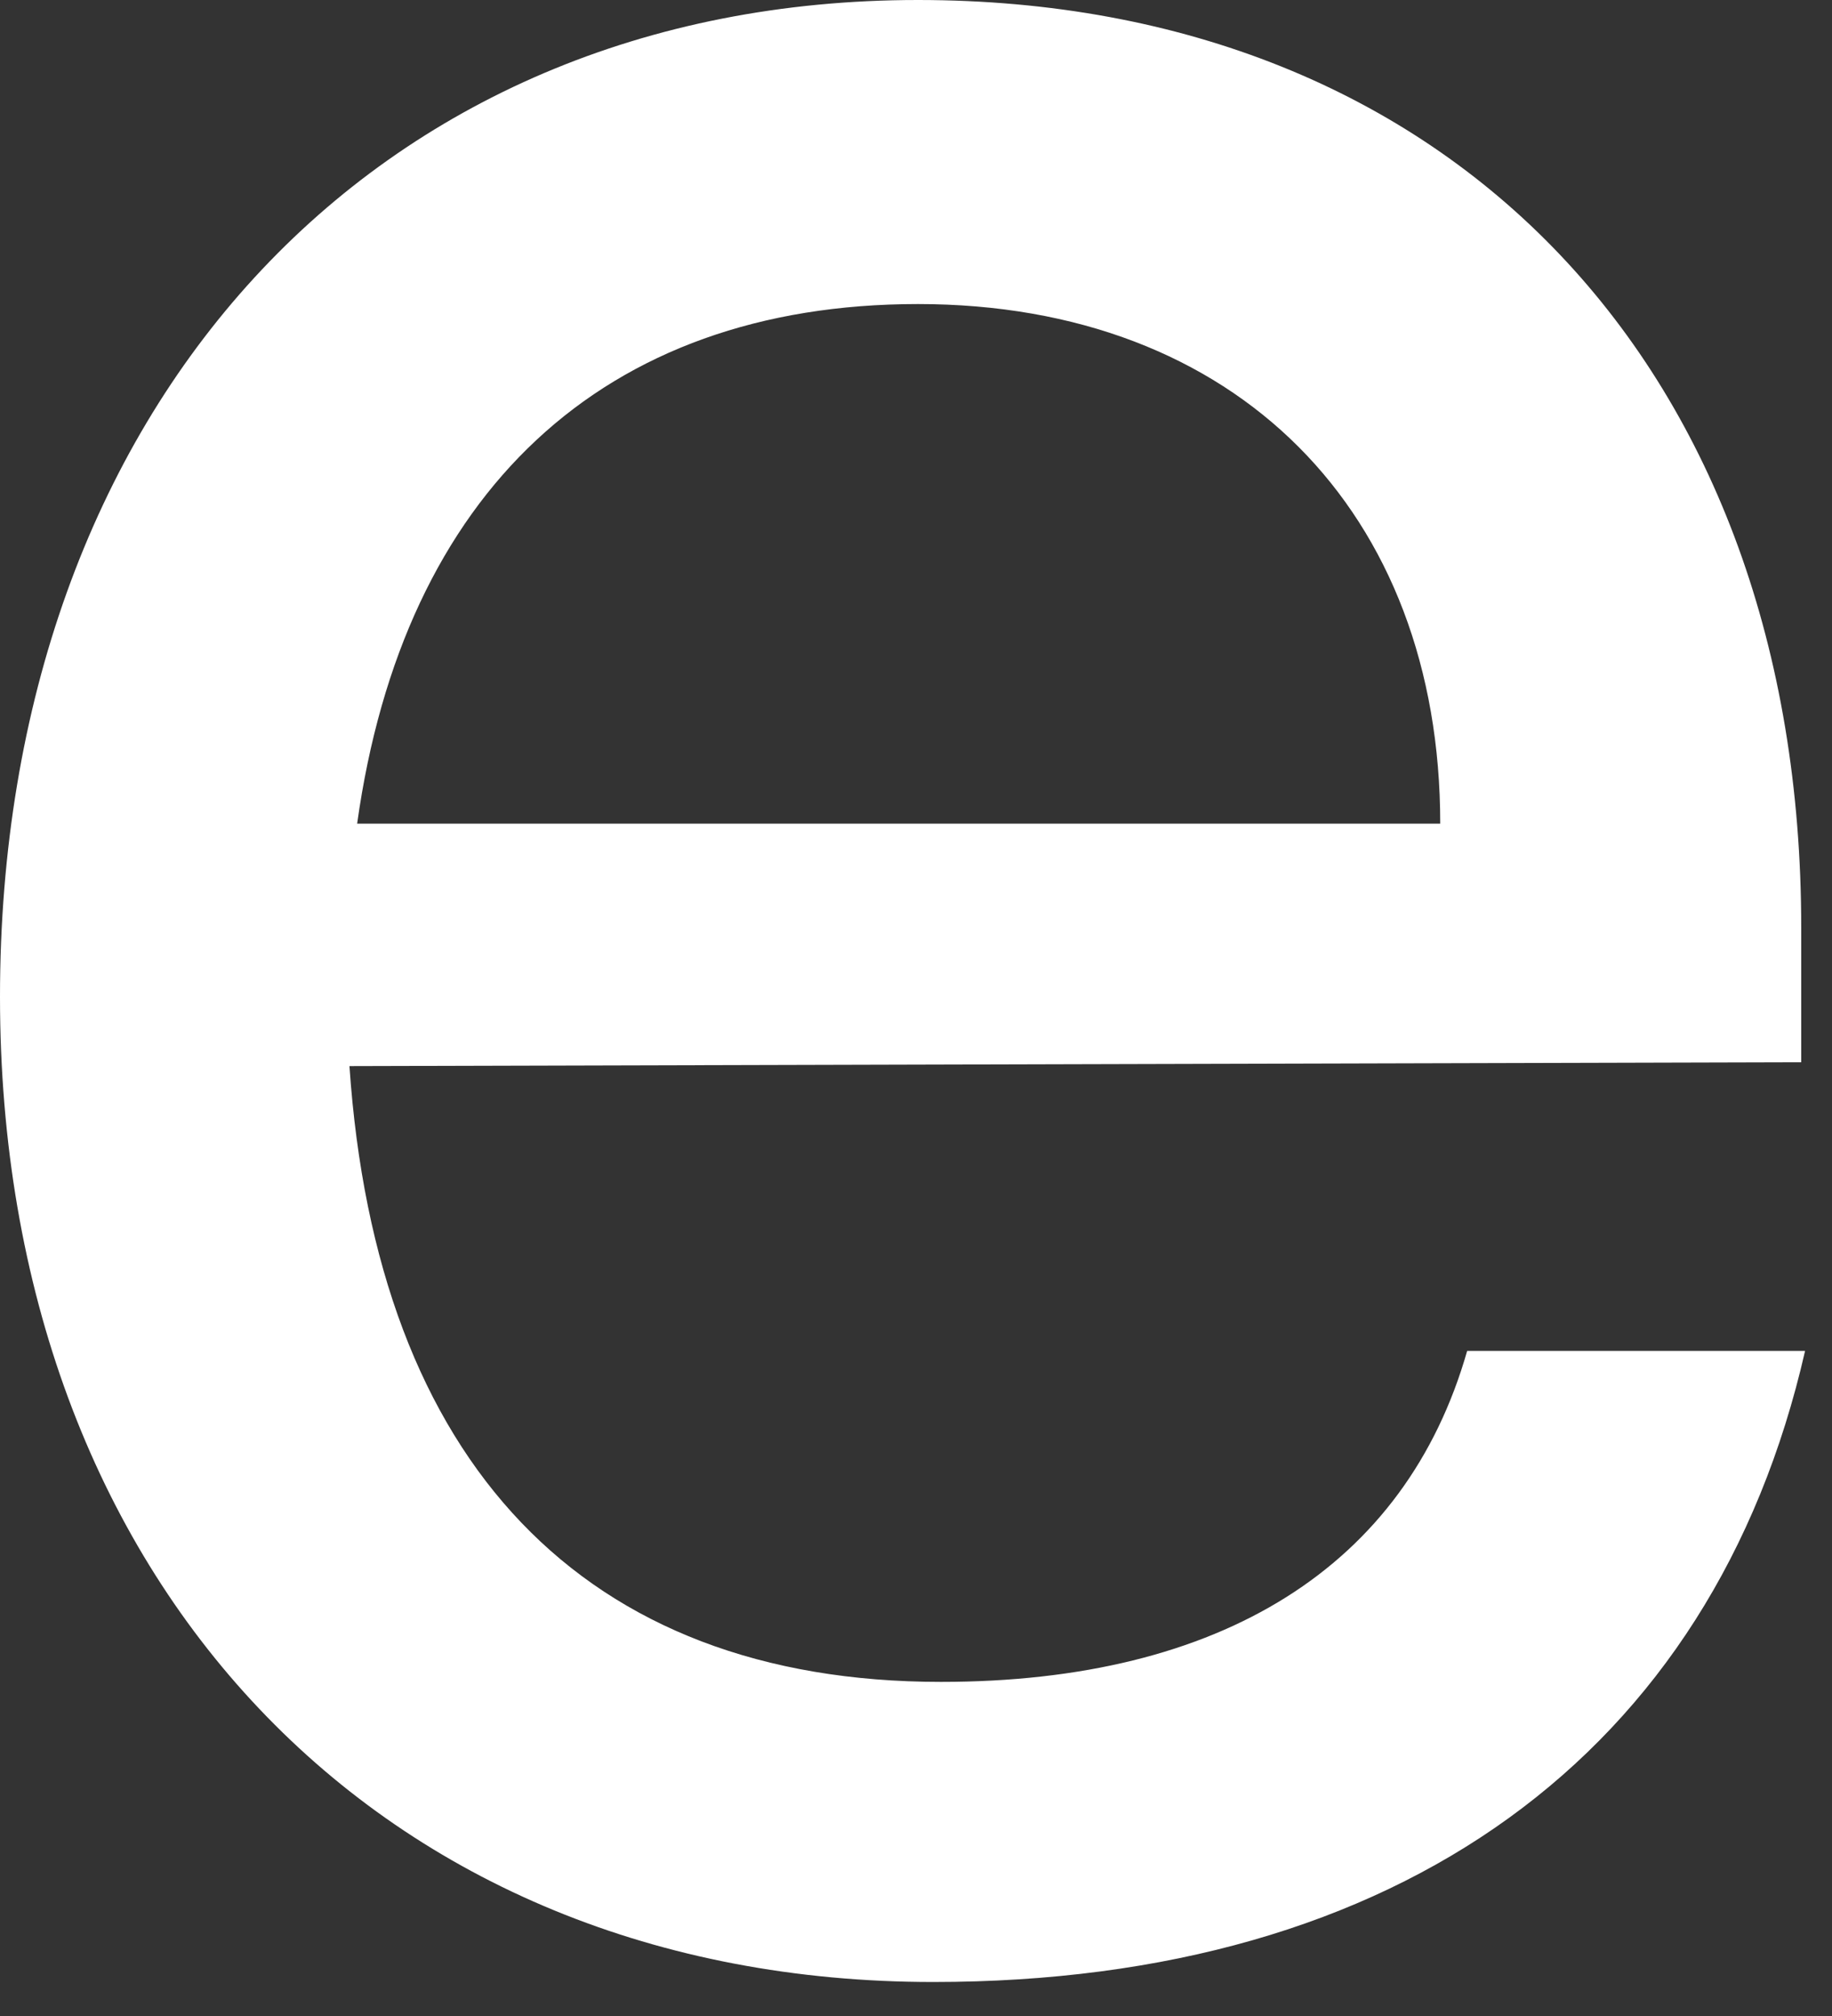 <?xml version="1.0" encoding="utf-8"?>
<svg xmlns="http://www.w3.org/2000/svg" fill="none" height="100%" overflow="visible" preserveAspectRatio="none" style="display: block;" viewBox="0 0 20 22" width="100%">
<rect x="0" y="0" width="20" height="22" fill="#333333" stroke="none"/>
<path d="M10.188 21.629C15.262 21.629 18.7 19.151 19.706 14.742H16.017C15.346 17.093 13.334 18.354 10.272 18.354C6.373 18.354 4.109 15.96 3.815 11.634L19.664 11.592V10.122C19.664 4.032 15.849 0 10.021 0C4.067 0 0 4.452 0 10.878C0 17.262 4.151 21.629 10.188 21.629ZM10.021 3.318C13.501 3.318 15.723 5.586 15.723 8.988H3.899C4.403 5.376 6.582 3.318 10.021 3.318Z" fill="white" id="Vector"/>
</svg>